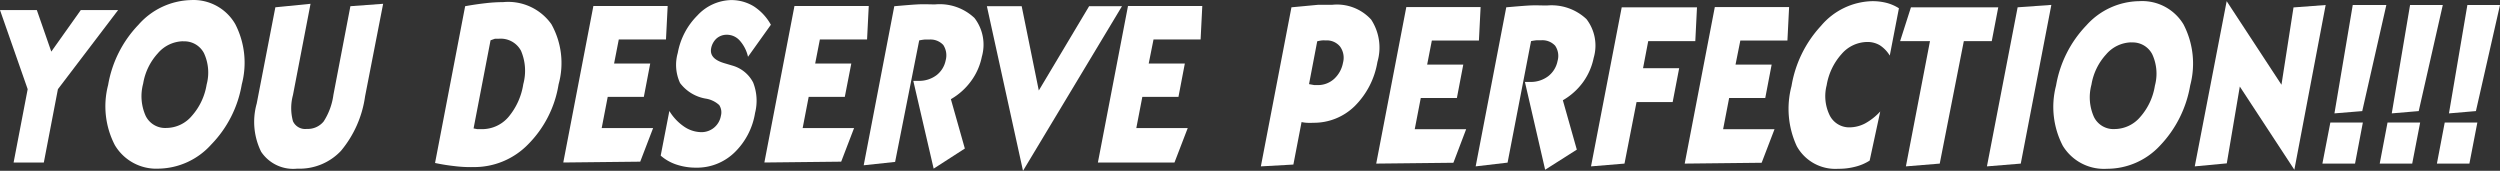 <?xml version="1.0" encoding="UTF-8"?> <svg xmlns="http://www.w3.org/2000/svg" width="672" height="45.914" viewBox="0 0 672 45.914"><rect x="0" y="0" width="672" height="45.914" fill="#333333" stroke="none"/><g id="tagline-you-deserve-perfection-svg" transform="translate(250.483 -168.046)"><g id="Group_19510" data-name="Group 19510" transform="translate(-250.483 168.046)"><path id="Path_39350" data-name="Path 39350" d="M107.211,99.83,91.028,121.095l-3.787,19.711H79.117L82.9,121.095,75.46,99.83h9.9L89.248,111l7.93-11.166Z" transform="translate(-75.46 -97.125)" fill="#fff"></path><path id="Path_39351" data-name="Path 39351" d="M120.877,121.669a30.424,30.424,0,0,1-8.221,16.183,19.419,19.419,0,0,1-14.112,6.473,12.947,12.947,0,0,1-11.781-6.311,22.657,22.657,0,0,1-1.812-16.183,30.812,30.812,0,0,1,8.156-16.183,19.42,19.42,0,0,1,14.112-6.635,12.947,12.947,0,0,1,11.911,6.473A22.656,22.656,0,0,1,120.877,121.669Zm-15.762-11.587a9.16,9.16,0,0,0-6.8,3.237,15.859,15.859,0,0,0-3.949,8.156,12.947,12.947,0,0,0,.68,8.674,5.826,5.826,0,0,0,5.6,3.237,9.03,9.03,0,0,0,6.8-3.237,16.636,16.636,0,0,0,3.981-8.415,12.4,12.4,0,0,0-.712-8.448,5.923,5.923,0,0,0-5.6-3.172Z" transform="translate(-55.886 -98.994)" fill="#fff"></path><path id="Path_39352" data-name="Path 39352" d="M111.717,99.31l-4.725,24.534a13.334,13.334,0,0,0,0,7.023,3.593,3.593,0,0,0,3.722,2.071,5.5,5.5,0,0,0,4.531-2.007,17.413,17.413,0,0,0,2.622-7.153l4.564-23.822,8.8-.647-4.855,24.89a29.13,29.13,0,0,1-6.473,14.63,15.277,15.277,0,0,1-11.749,4.79,10.357,10.357,0,0,1-9.71-4.531,18.125,18.125,0,0,1-1.2-12.947l5.017-25.893Z" transform="translate(-28.244 -98.288)" fill="#fff"></path><path id="Path_39353" data-name="Path 39353" d="M119.682,100.314c1.942-.356,3.755-.615,5.47-.809a42.5,42.5,0,0,1,4.758-.291,14.241,14.241,0,0,1,12.947,5.923A21.394,21.394,0,0,1,144.8,121.32a29.421,29.421,0,0,1-8.253,16.183,20.2,20.2,0,0,1-14.63,6.052,34.708,34.708,0,0,1-5.082-.259,51.788,51.788,0,0,1-5.243-.842Zm6.829,9.16-4.564,23.692,1,.194h1.23a9.322,9.322,0,0,0,7.121-3.237,17.931,17.931,0,0,0,4.013-8.868,13.691,13.691,0,0,0-.615-8.965,6.182,6.182,0,0,0-5.923-3.237h-1.068Z" transform="translate(5.349 -98.645)" fill="#fff"></path><path id="Path_39354" data-name="Path 39354" d="M122.24,141.566l8.092-42.076H150.3l-.453,9H137.161l-1.262,6.473h9.71l-1.715,8.965h-9.71l-1.618,8.383h13.82l-3.463,9.03Z" transform="translate(29.169 -97.886)" fill="#fff"></path><path id="Path_39355" data-name="Path 39355" d="M130.33,140.817l2.33-12.008a13.531,13.531,0,0,0,3.916,4.175,8.383,8.383,0,0,0,4.661,1.521,5.276,5.276,0,0,0,5.276-4.4,3.56,3.56,0,0,0-.453-2.881,6.926,6.926,0,0,0-3.5-1.715,10.907,10.907,0,0,1-7.023-4.208,11.62,11.62,0,0,1-.615-8.092,18.968,18.968,0,0,1,5.243-10.034A12.752,12.752,0,0,1,149.264,99a11.62,11.62,0,0,1,6.085,1.683,13.918,13.918,0,0,1,4.6,4.952l-6.149,8.609a9.71,9.71,0,0,0-2.233-4.369,4.628,4.628,0,0,0-3.5-1.554,4.143,4.143,0,0,0-2.719,1,4.758,4.758,0,0,0-1.457,2.654c-.356,1.942.874,3.237,3.722,4.046l2.071.615a9.03,9.03,0,0,1,5.5,4.531,13.335,13.335,0,0,1,.518,8.156,18.966,18.966,0,0,1-5.6,10.713,14.468,14.468,0,0,1-10.228,4.013,16.507,16.507,0,0,1-5.34-.841,12.268,12.268,0,0,1-4.208-2.4Z" transform="translate(47.264 -98.982)" fill="#fff"></path><path id="Path_39356" data-name="Path 39356" d="M138.94,141.566l8.092-42.076H167l-.453,9H153.861l-1.262,6.473h9.71l-1.748,8.965h-9.71l-1.618,8.383h13.82l-3.463,9.03Z" transform="translate(66.521 -97.886)" fill="#fff"></path><path id="Path_39357" data-name="Path 39357" d="M147.19,142.643l8.221-42.756c2.363-.194,4.434-.388,6.214-.485s3.237,0,4.726,0a13.594,13.594,0,0,1,10.616,3.657,11.749,11.749,0,0,1,1.974,10.422,16.476,16.476,0,0,1-2.848,6.473,17.446,17.446,0,0,1-5.47,4.92l3.754,13.27-8.383,5.405-5.47-23.595h1.424A7.768,7.768,0,0,0,166.8,118.4a6.668,6.668,0,0,0,2.427-3.981,5.081,5.081,0,0,0-.647-4.11,4.693,4.693,0,0,0-3.819-1.457h-1.23a14.217,14.217,0,0,0-1.424.227l-6.473,32.658Z" transform="translate(84.973 -98.218)" fill="#fff"></path><path id="Path_39358" data-name="Path 39358" d="M167.13,143.755,157.42,99.51h9.354l4.6,22.656L184.9,99.51h8.836Z" transform="translate(107.854 -97.841)" fill="#fff"></path><path id="Path_39359" data-name="Path 39359" d="M166.64,141.566l8.092-42.076H194.7l-.453,9H181.593l-1.295,6.473h9.71l-1.715,8.965h-9.71l-1.618,8.383h13.82l-3.56,9.257Z" transform="translate(128.475 -97.886)" fill="#fff"></path></g><g id="Group_19507" data-name="Group 19507" transform="translate(88.437 168.334)"><path id="Path_39360" data-name="Path 39360" d="M179.53,142.779l8.221-42.756,7.25-.68h3.754a12.429,12.429,0,0,1,10.422,3.981,13.756,13.756,0,0,1,1.683,11.393,21.719,21.719,0,0,1-6.117,11.878,15.665,15.665,0,0,1-11.166,4.466,13.466,13.466,0,0,1-1.748,0,8.583,8.583,0,0,1-1.359-.194l-2.2,11.425Zm12.947-22.106,1.424.259h1a6.473,6.473,0,0,0,4.337-1.683,7.769,7.769,0,0,0,2.363-4.3,5.146,5.146,0,0,0-.777-4.369,4.6,4.6,0,0,0-3.916-1.651,5.57,5.57,0,0,0-1,0,11.257,11.257,0,0,0-1.23.227Z" transform="translate(-179.53 -98.347)" fill="#fff"></path><path id="Path_39361" data-name="Path 39361" d="M189.11,141.566,197.2,99.49h19.97l-.453,9H204.063l-1.262,6.473h9.71l-1.715,8.965h-9.71l-1.618,8.383h13.82l-3.431,9.03Z" transform="translate(-158.103 -97.879)" fill="#fff"></path><path id="Path_39362" data-name="Path 39362" d="M197.37,142.64l8.221-42.756c2.33-.194,4.4-.388,6.182-.485s3.237,0,4.758,0a13.691,13.691,0,0,1,10.616,3.657,11.652,11.652,0,0,1,1.942,10.422,16.9,16.9,0,0,1-2.816,6.473,17.446,17.446,0,0,1-5.47,4.92l3.754,13.27-8.512,5.405-5.438-23.6h1.424a7.768,7.768,0,0,0,4.855-1.554,6.8,6.8,0,0,0,2.492-4.078,4.855,4.855,0,0,0-.647-4.11,4.661,4.661,0,0,0-3.787-1.456h-1.23a13.4,13.4,0,0,0-1.457.227l-6.311,32.658Z" transform="translate(-139.629 -98.209)" fill="#fff"></path><path id="Path_39363" data-name="Path 39363" d="M235.432,99.51l-.453,9.095H222.324l-1.392,7.282h9.71l-1.748,9.095h-9.71l-3.237,16.539-9,.744L215.2,99.51Z" transform="translate(-118.202 -97.834)" fill="#fff"></path><path id="Path_39364" data-name="Path 39364" d="M214.73,141.566l8.092-42.076h19.97l-.453,9H229.683l-1.295,6.473h9.71l-1.715,8.965h-9.71l-1.618,8.383h13.82l-3.463,9.03Z" transform="translate(-100.801 -97.879)" fill="#fff"></path><path id="Path_39365" data-name="Path 39365" d="M245.157,141.853a12.947,12.947,0,0,1-3.884,1.651,17.219,17.219,0,0,1-4.531.55A11.846,11.846,0,0,1,225.576,138a23.886,23.886,0,0,1-1.424-16.183,31.267,31.267,0,0,1,7.93-16.183A18.578,18.578,0,0,1,245.837,99a15.341,15.341,0,0,1,3.949.485,11.717,11.717,0,0,1,3.237,1.424l-2.46,12.72a8.545,8.545,0,0,0-2.686-2.784,6.473,6.473,0,0,0-3.4-.874,9.224,9.224,0,0,0-6.862,3.237,16.571,16.571,0,0,0-4.013,8.383,11.749,11.749,0,0,0,.809,8.092,5.858,5.858,0,0,0,5.437,3.237,9.161,9.161,0,0,0,4.046-1.036,15.991,15.991,0,0,0,4.111-3.237Z" transform="translate(-81.513 -98.975)" fill="#fff"></path><path id="Path_39366" data-name="Path 39366" d="M234.174,142.266l6.473-33.661H232.62l2.913-9.095H259l-1.748,9.095h-7.509l-6.473,32.916Z" transform="translate(-60.788 -97.834)" fill="#fff"></path><path id="Path_39367" data-name="Path 39367" d="M239.83,142.713l8.253-42.756,9.063-.647-8.221,42.659Z" transform="translate(-44.662 -98.281)" fill="#fff"></path><path id="Path_39368" data-name="Path 39368" d="M282.136,121.674a30.877,30.877,0,0,1-8.124,16.183,19.42,19.42,0,0,1-14.241,6.214,12.947,12.947,0,0,1-11.878-6.182,22.656,22.656,0,0,1-1.812-16.183,30.812,30.812,0,0,1,8.156-16.183,19.42,19.42,0,0,1,14.209-6.506,12.947,12.947,0,0,1,11.878,6.214,22.817,22.817,0,0,1,1.812,16.442Zm-15.795-11.587a9.16,9.16,0,0,0-6.8,3.237,15.86,15.86,0,0,0-3.949,8.156,12.947,12.947,0,0,0,.68,8.674,5.826,5.826,0,0,0,5.6,3.237,9.1,9.1,0,0,0,6.829-3.237,16.6,16.6,0,0,0,3.949-8.415,12.4,12.4,0,0,0-.712-8.448,5.891,5.891,0,0,0-5.6-3.172Z" transform="translate(-32.334 -98.992)" fill="#fff"></path><path id="Path_39369" data-name="Path 39369" d="M257.09,143.406,265.667,99l14.727,22.462,3.237-20.779,8.642-.647-8.415,44.277-14.662-22.365-3.5,20.65Z" transform="translate(-6.057 -98.975)" fill="#fff"></path><path id="Path_39370" data-name="Path 39370" d="M267.69,141.946l2.136-11.037h8.739l-2.1,11.037Zm3.237-13.5,4.92-29.13h9.03L278.4,127.835Z" transform="translate(17.651 -98.259)" fill="#fff"></path><path id="Path_39371" data-name="Path 39371" d="M272.45,141.946l2.1-11.037h8.771l-2.136,11.037Zm3.237-13.5,4.92-29.13h8.8l-6.473,28.515Z" transform="translate(28.297 -98.259)" fill="#fff"></path><path id="Path_39372" data-name="Path 39372" d="M277.2,141.946l2.1-11.037h8.771l-2.136,11.037Zm3.237-13.5,4.952-29.13h8.771l-6.473,28.515Z" transform="translate(38.921 -98.259)" fill="#fff"></path></g></g></svg> 